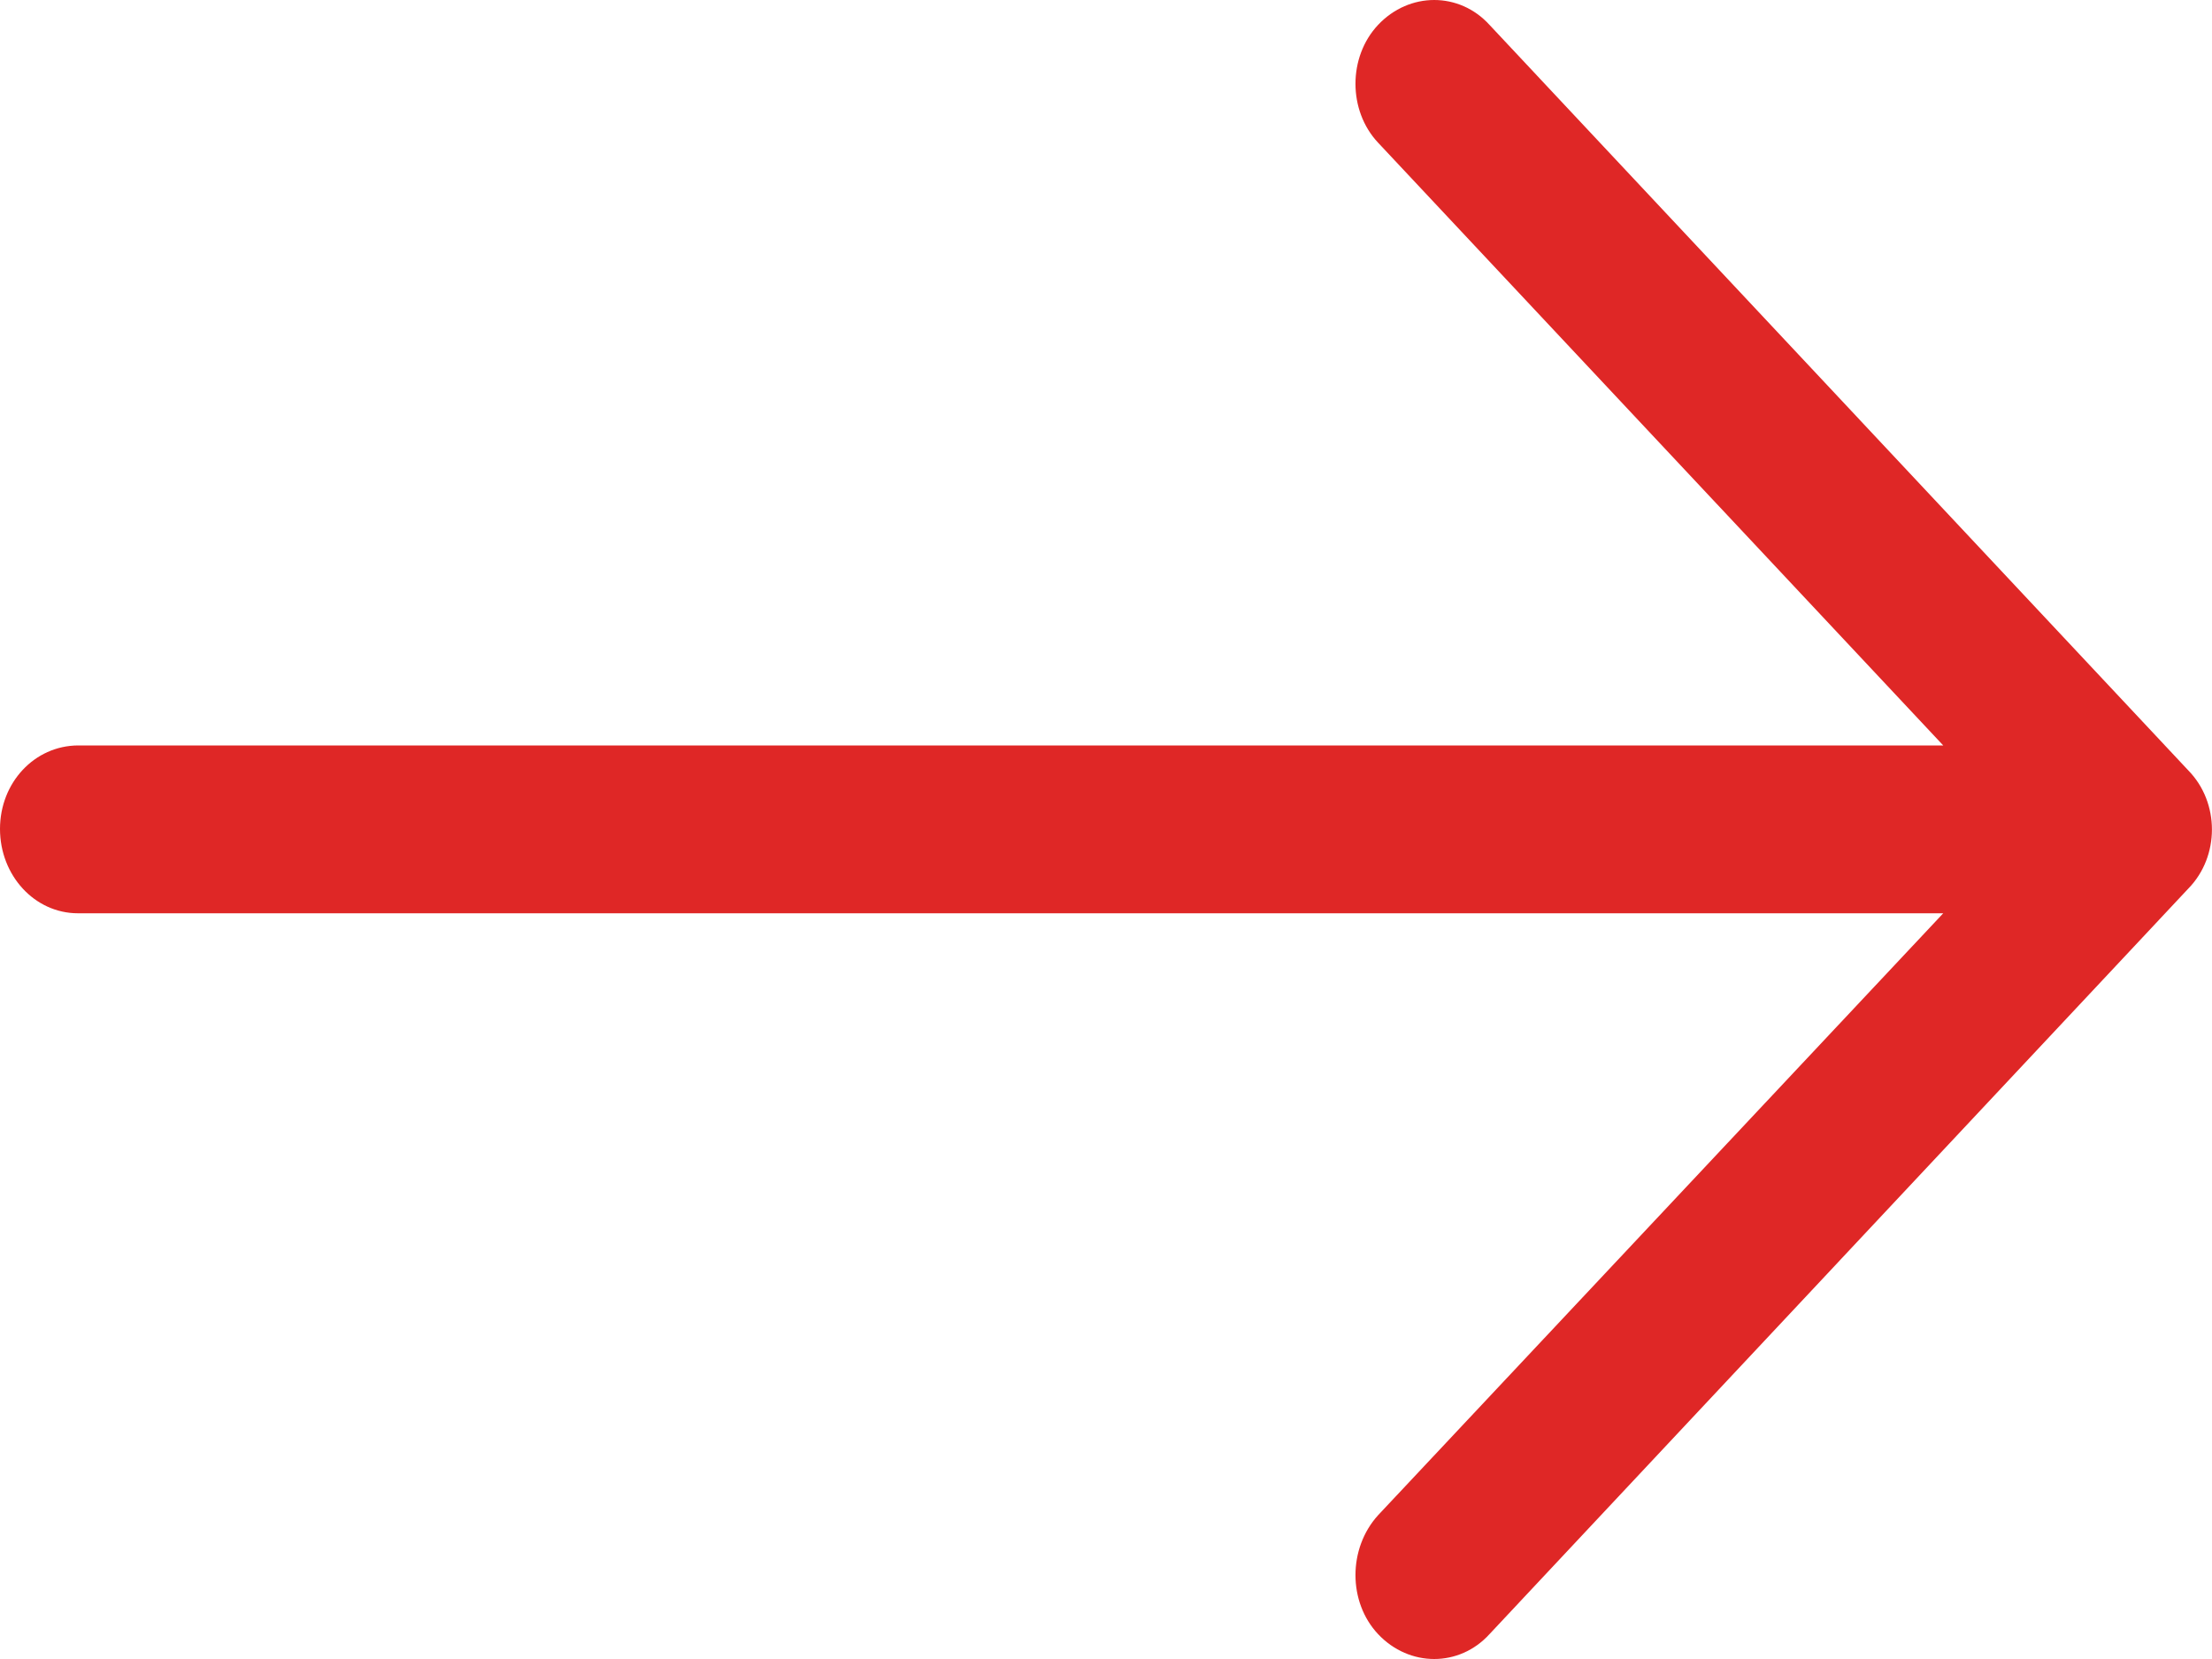 <svg width="8px" height="6px" viewBox="0 0 8 6" fill="none" xmlns="http://www.w3.org/2000/svg" transform="rotate(0) scale(1, 1)">
<path d="M5.387 0.09C5.278 -0.03 5.097 -0.03 4.984 0.09C4.875 0.206 4.875 0.4 4.984 0.516L7.028 2.696H0.282C0.125 2.697 0 2.83 0 2.998C0 3.166 0.125 3.303 0.282 3.303H7.028L4.984 5.48C4.875 5.6 4.875 5.794 4.984 5.91C5.097 6.03 5.278 6.03 5.387 5.91L7.915 3.213C8.028 3.097 8.028 2.903 7.915 2.787L5.387 0.09Z" fill="#df2726"/>
</svg>